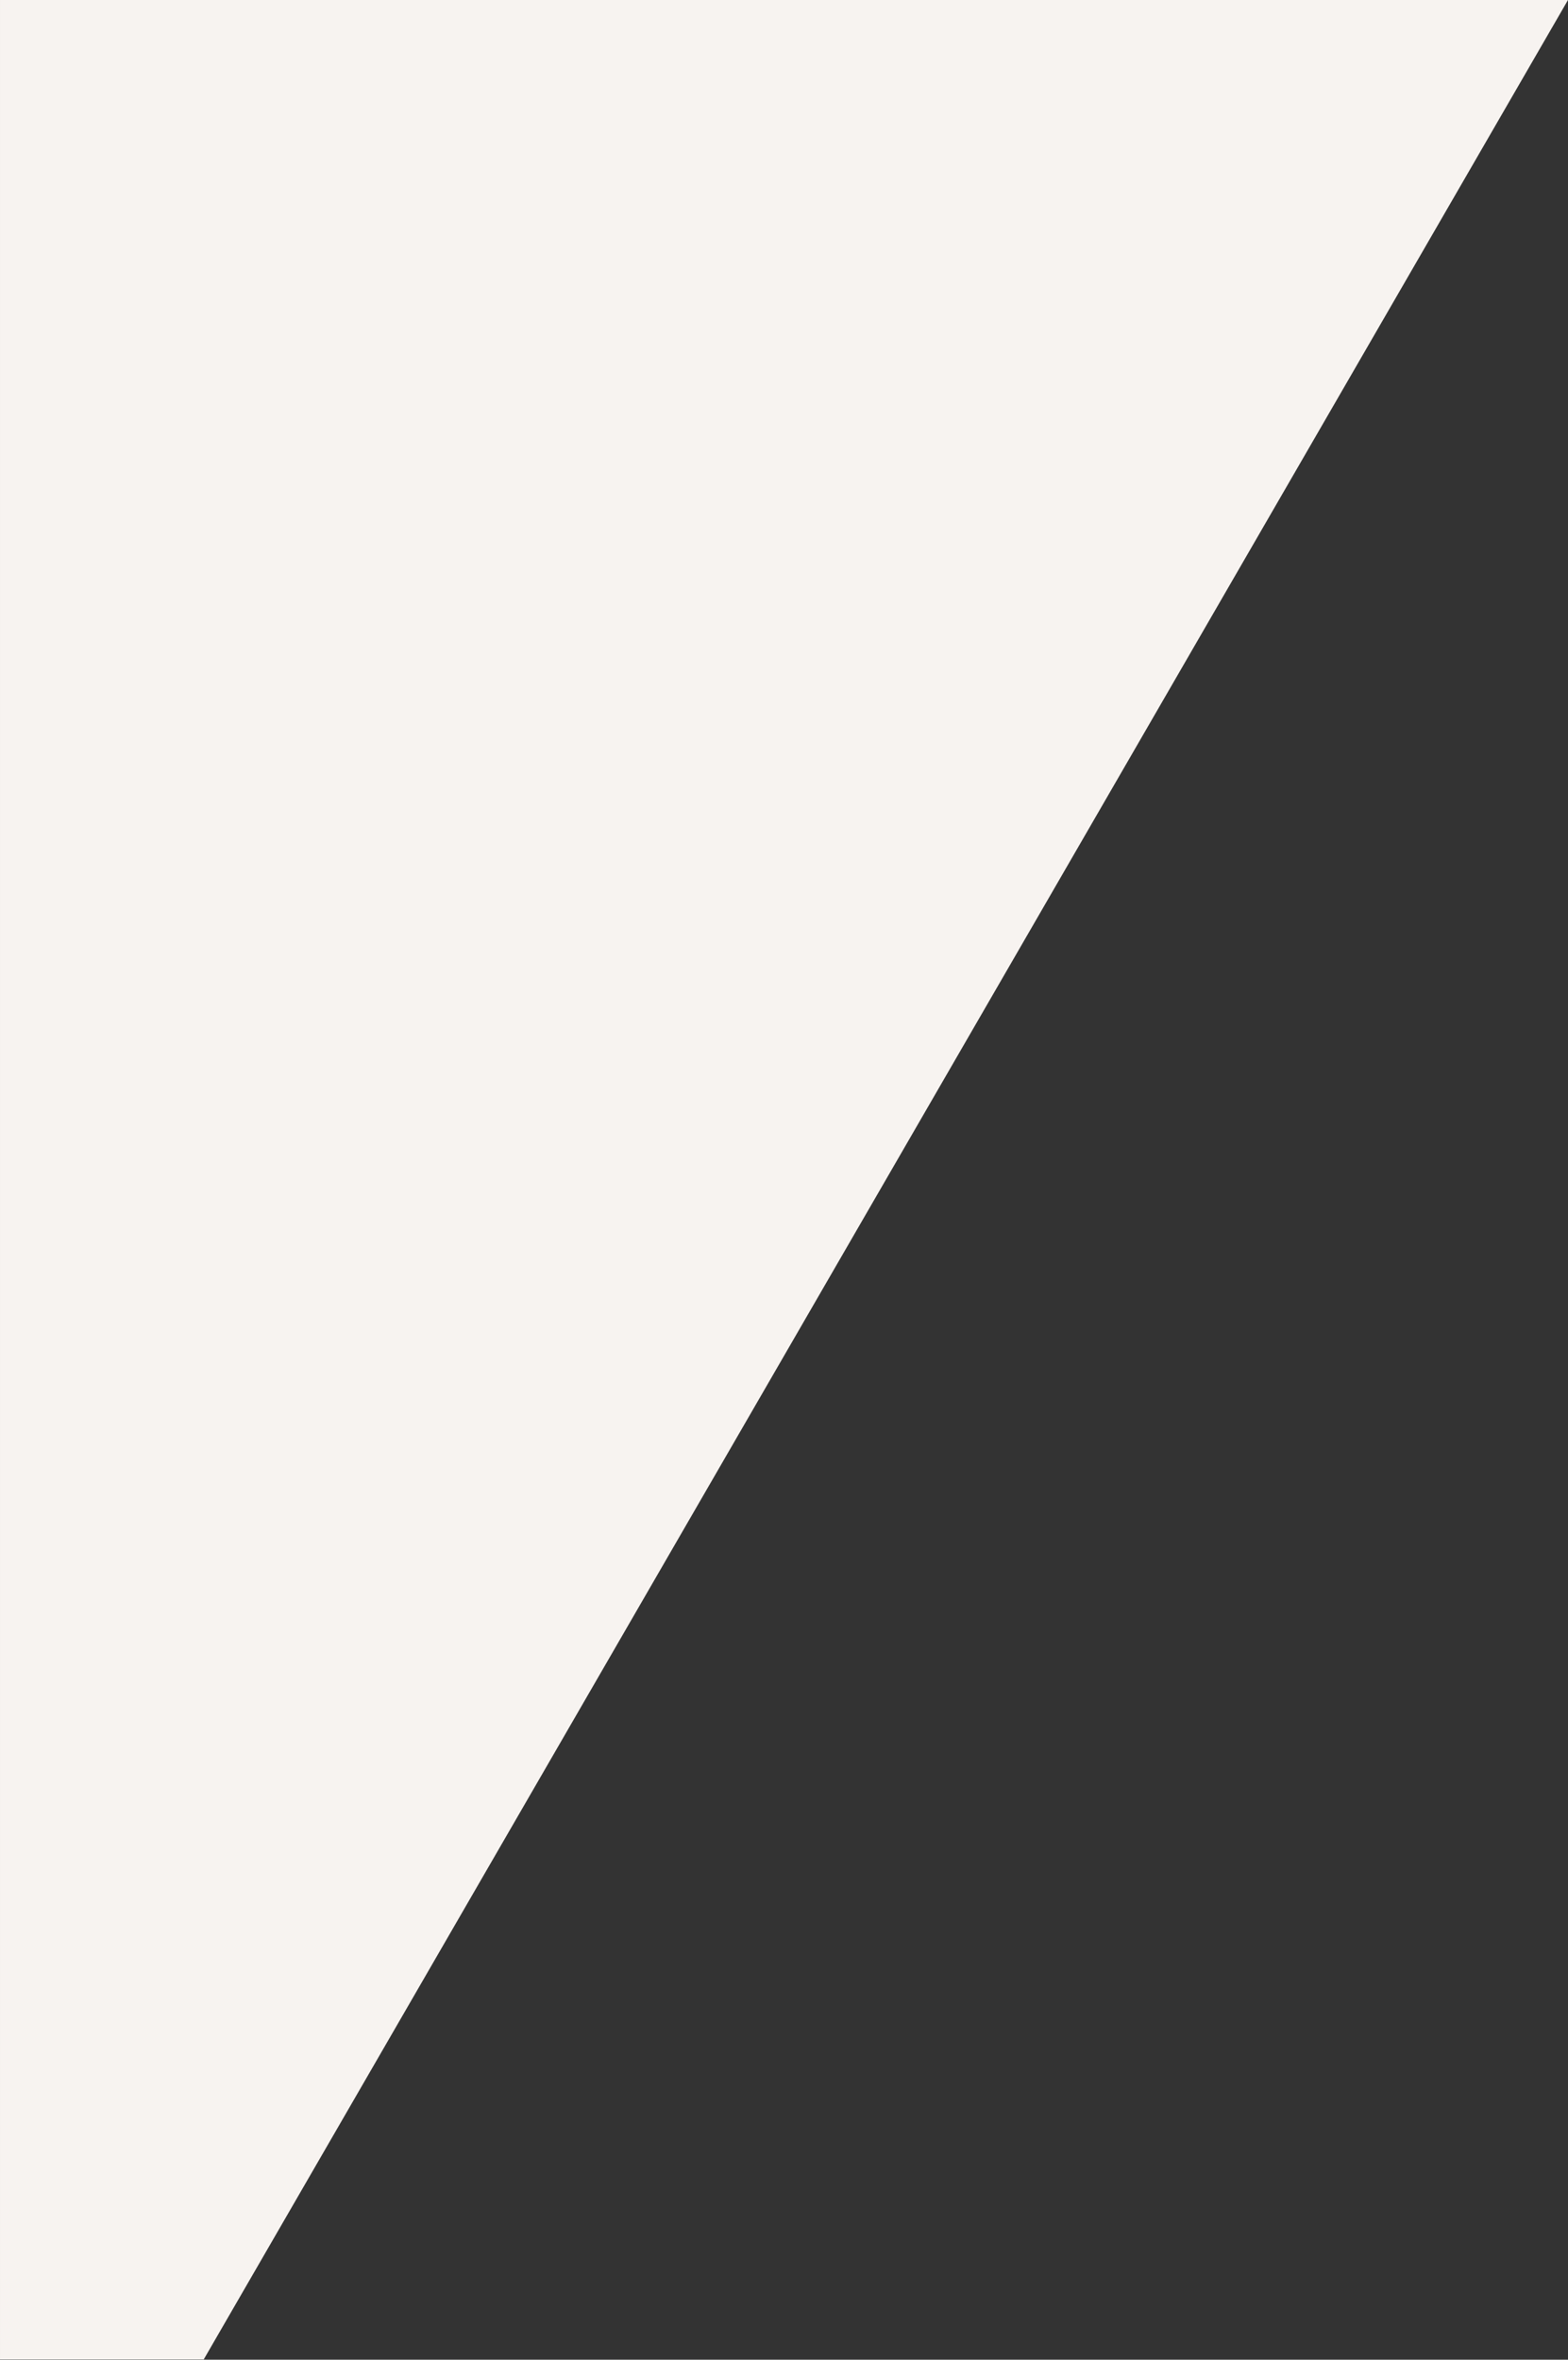 <?xml version="1.0" encoding="UTF-8"?> <svg xmlns="http://www.w3.org/2000/svg" viewBox="0 0 619.00 931.36" data-guides="{&quot;vertical&quot;:[],&quot;horizontal&quot;:[]}"><rect x="0" y="0" width="619.00" height="931.36" fill="#333333" stroke="none"/><path fill="#f7f3f0" stroke="none" fill-opacity="1" stroke-width="1" stroke-opacity="1" id="tSvg566dfeaa3b" title="Path 1" d="M0.003 931.217C0.003 620.811 0.003 310.406 0.003 0C206.334 0 412.666 0 618.997 0C439.48 310.406 259.962 620.811 80.445 931.217C53.631 931.217 26.817 931.217 0.003 931.217Z"></path><defs></defs></svg> 